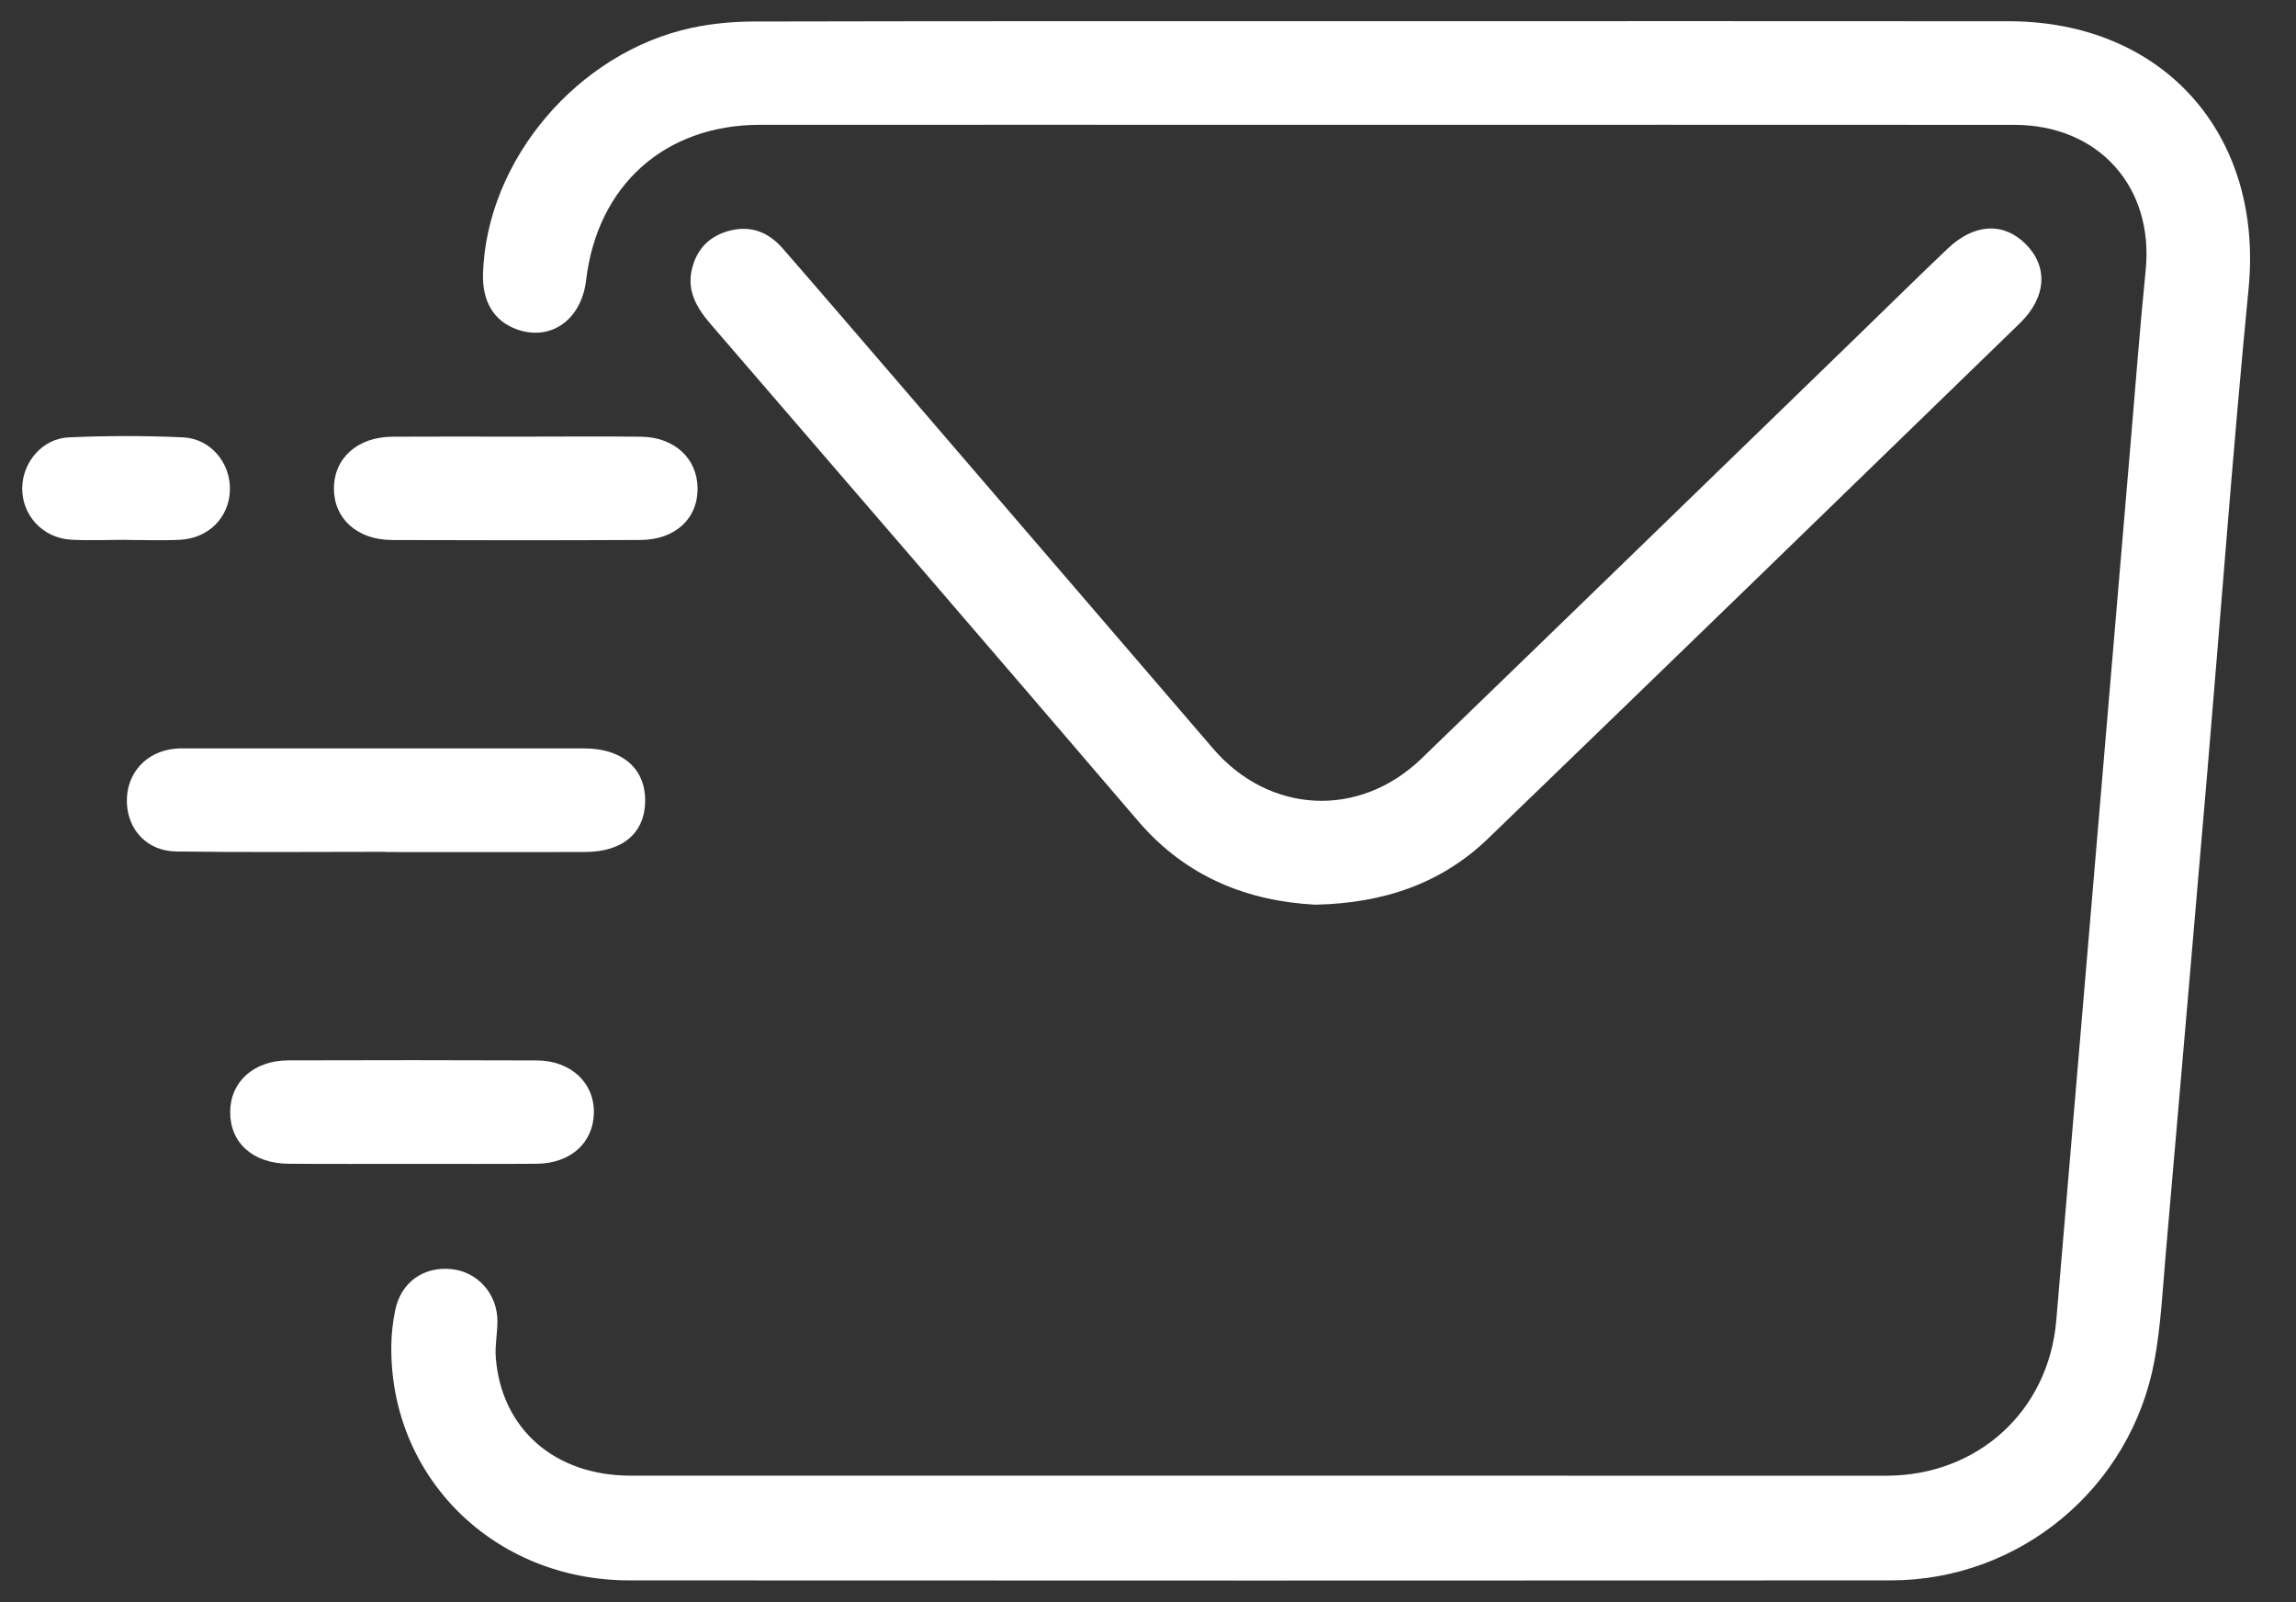 <svg 
 xmlns="http://www.w3.org/2000/svg"
 xmlns:xlink="http://www.w3.org/1999/xlink"
 width="43px" height="30px">
<rect width="100%" height="100%" fill="#333333" stroke="none"/>
<path fill-rule="evenodd"  fill="rgb(255, 255, 255)"
 d="M42.112,5.404 C41.820,8.399 41.599,11.401 41.344,14.398 C41.085,17.427 40.824,20.456 40.560,23.484 C40.502,24.150 40.470,24.821 40.349,25.476 C39.909,27.862 37.827,29.592 35.413,29.592 C27.538,29.596 19.662,29.596 11.787,29.592 C9.240,29.592 7.284,27.646 7.329,25.169 C7.333,24.957 7.359,24.743 7.401,24.536 C7.508,24.009 7.934,23.706 8.466,23.765 C8.947,23.818 9.314,24.228 9.316,24.734 C9.317,24.960 9.268,25.190 9.285,25.415 C9.387,26.755 10.388,27.631 11.810,27.631 C19.123,27.632 26.436,27.632 33.749,27.632 C34.281,27.632 34.813,27.633 35.345,27.632 C37.047,27.623 38.366,26.417 38.510,24.728 C38.976,19.245 39.439,13.763 39.904,8.281 C39.995,7.207 40.078,6.129 40.185,5.056 C40.340,3.499 39.302,2.338 37.725,2.338 C33.392,2.335 29.059,2.337 24.726,2.337 C21.229,2.337 17.732,2.335 14.235,2.337 C12.452,2.337 11.187,3.469 10.977,5.246 C10.889,5.989 10.315,6.396 9.677,6.166 C9.250,6.012 9.029,5.646 9.046,5.120 C9.114,2.996 10.818,0.980 12.956,0.521 C13.339,0.439 13.738,0.403 14.130,0.403 C18.068,0.394 22.006,0.397 25.944,0.397 C29.836,0.397 33.728,0.394 37.620,0.398 C40.522,0.400 42.393,2.523 42.112,5.404 ZM13.681,4.315 C14.079,4.219 14.402,4.357 14.659,4.652 C15.378,5.477 16.090,6.308 16.804,7.137 C18.776,9.430 20.747,11.725 22.719,14.017 C23.772,15.242 25.455,15.330 26.622,14.204 C29.344,11.574 32.059,8.937 34.776,6.303 C35.343,5.754 35.906,5.197 36.479,4.653 C36.974,4.183 37.521,4.157 37.935,4.567 C38.361,4.990 38.330,5.565 37.828,6.053 C34.513,9.271 31.198,12.490 27.873,15.698 C27.002,16.538 25.928,16.911 24.639,16.940 C23.379,16.876 22.218,16.429 21.316,15.375 C18.657,12.269 15.987,9.173 13.317,6.078 C13.045,5.763 12.850,5.437 12.967,5.005 C13.067,4.636 13.310,4.407 13.681,4.315 ZM12.002,8.177 C12.624,8.184 13.053,8.576 13.064,9.129 C13.076,9.706 12.651,10.108 11.994,10.111 C10.444,10.118 8.893,10.118 7.343,10.112 C6.688,10.109 6.251,9.710 6.254,9.143 C6.257,8.575 6.698,8.181 7.351,8.177 C8.126,8.172 8.901,8.176 9.677,8.176 C10.452,8.176 11.227,8.169 12.002,8.177 ZM3.374,10.107 C3.041,10.124 2.705,10.110 2.371,10.110 C2.371,10.109 2.371,10.108 2.371,10.108 C2.022,10.108 1.671,10.125 1.323,10.105 C0.800,10.072 0.413,9.649 0.416,9.144 C0.418,8.661 0.789,8.213 1.284,8.190 C1.997,8.157 2.713,8.157 3.426,8.189 C3.944,8.212 4.319,8.668 4.306,9.174 C4.293,9.686 3.911,10.078 3.374,10.107 ZM3.287,14.018 C3.363,14.011 3.439,14.014 3.515,14.014 C5.992,14.014 8.470,14.014 10.947,14.014 C11.649,14.015 12.079,14.385 12.083,14.978 C12.087,15.585 11.676,15.950 10.965,15.953 C9.719,15.958 8.472,15.954 7.226,15.954 C7.226,15.953 7.226,15.951 7.226,15.950 C5.919,15.950 4.612,15.962 3.305,15.944 C2.758,15.938 2.389,15.541 2.376,15.019 C2.362,14.481 2.740,14.065 3.287,14.018 ZM5.398,19.855 C6.949,19.850 8.500,19.850 10.050,19.856 C10.693,19.858 11.136,20.277 11.122,20.847 C11.109,21.400 10.683,21.785 10.055,21.791 C9.280,21.797 8.504,21.793 7.729,21.793 C6.954,21.793 6.178,21.797 5.403,21.791 C4.738,21.785 4.311,21.402 4.311,20.827 C4.310,20.259 4.750,19.857 5.398,19.855 Z"/>
</svg>